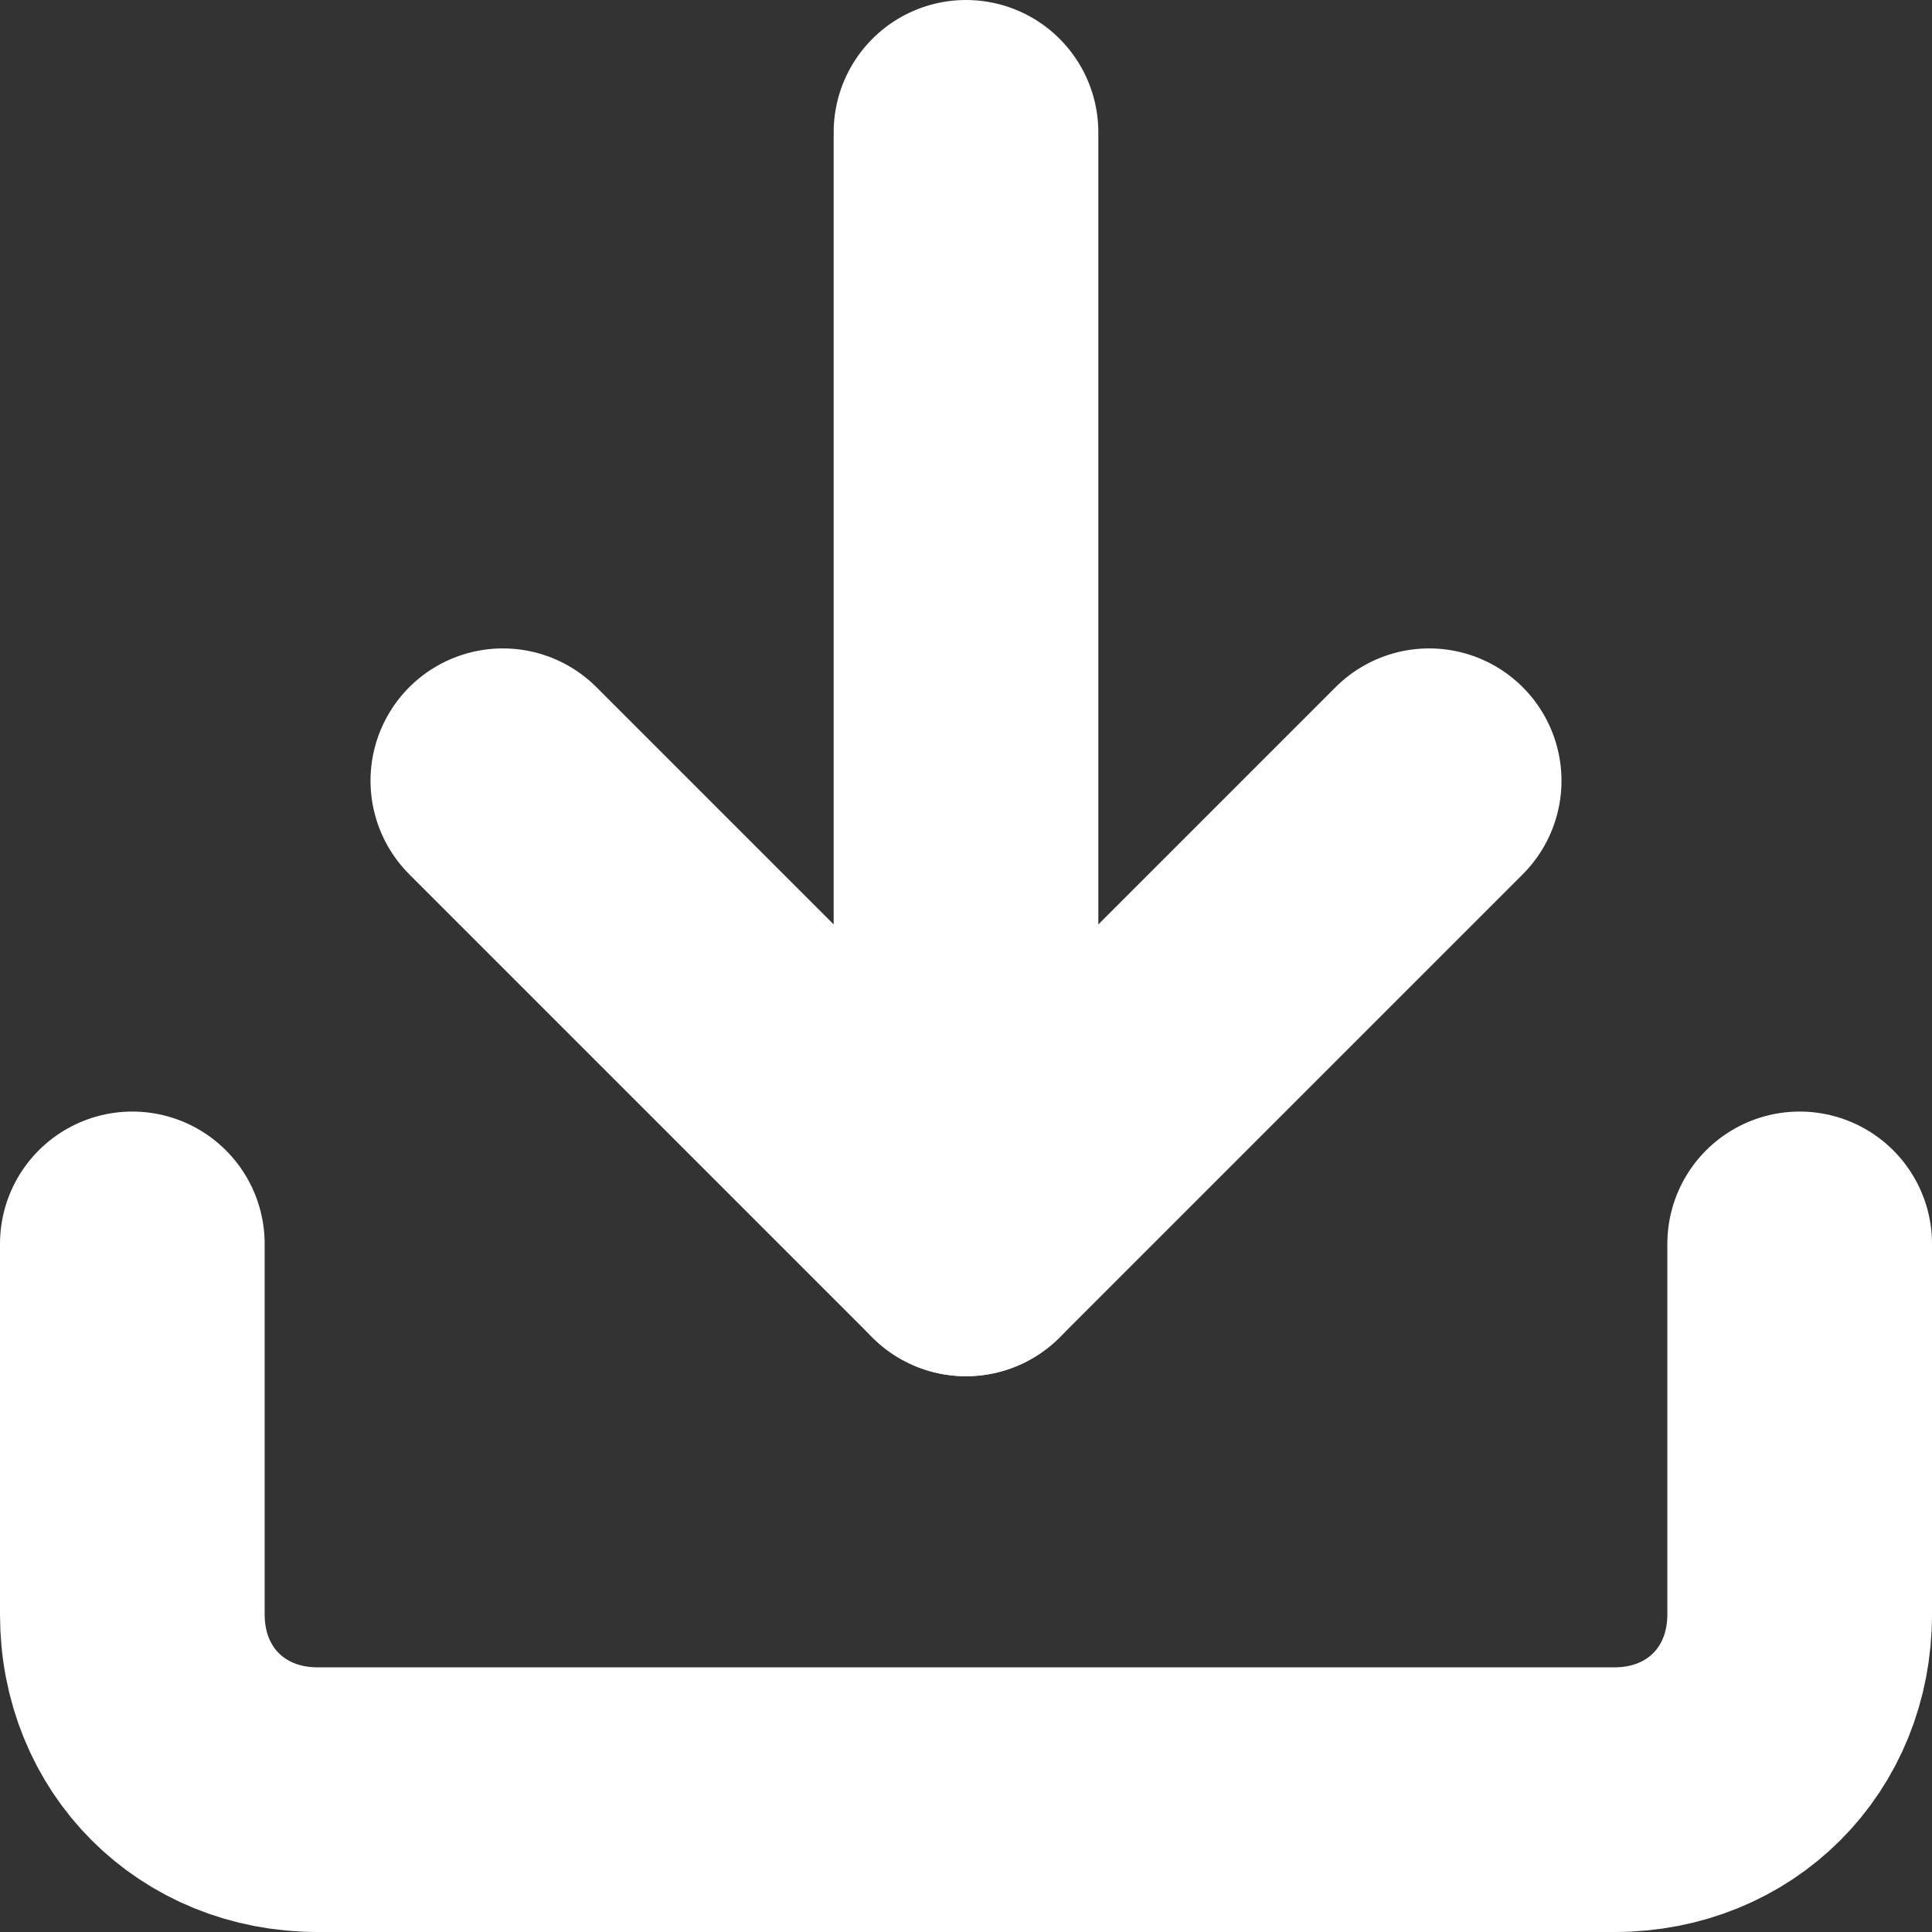 <?xml version="1.0" encoding="utf-8"?>
<!-- Generator: Adobe Illustrator 23.0.3, SVG Export Plug-In . SVG Version: 6.00 Build 0)  -->
<svg version="1.1" id="Capa_1" xmlns="http://www.w3.org/2000/svg" xmlns:xlink="http://www.w3.org/1999/xlink" x="0px" y="0px"
	 viewBox="0 0 14.6 14.6" style="enable-background:new 0 0 14.6 14.6;" xml:space="preserve">
<rect x="0" y="0" width="14.6" height="14.6" fill="#333333" stroke="none"/>
<style type="text/css">
	.st0{fill:none;stroke:#FFFFFF;stroke-width:2;stroke-linecap:round;stroke-linejoin:round;}
</style>
<g id="Icon_feather-download" transform="translate(-3.5 -3.5)">
	<path id="Trazado_513" class="st0" d="M17.1,12.9v2.8c0,0.8-0.6,1.4-1.4,1.4H5.9c-0.8,0-1.4-0.6-1.4-1.4v-2.8"/>
	<path id="Trazado_514" class="st0" d="M7.3,9.4l3.5,3.5l3.5-3.5"/>
	<path id="Trazado_515" class="st0" d="M10.8,12.9V4.5"/>
</g>
</svg>
